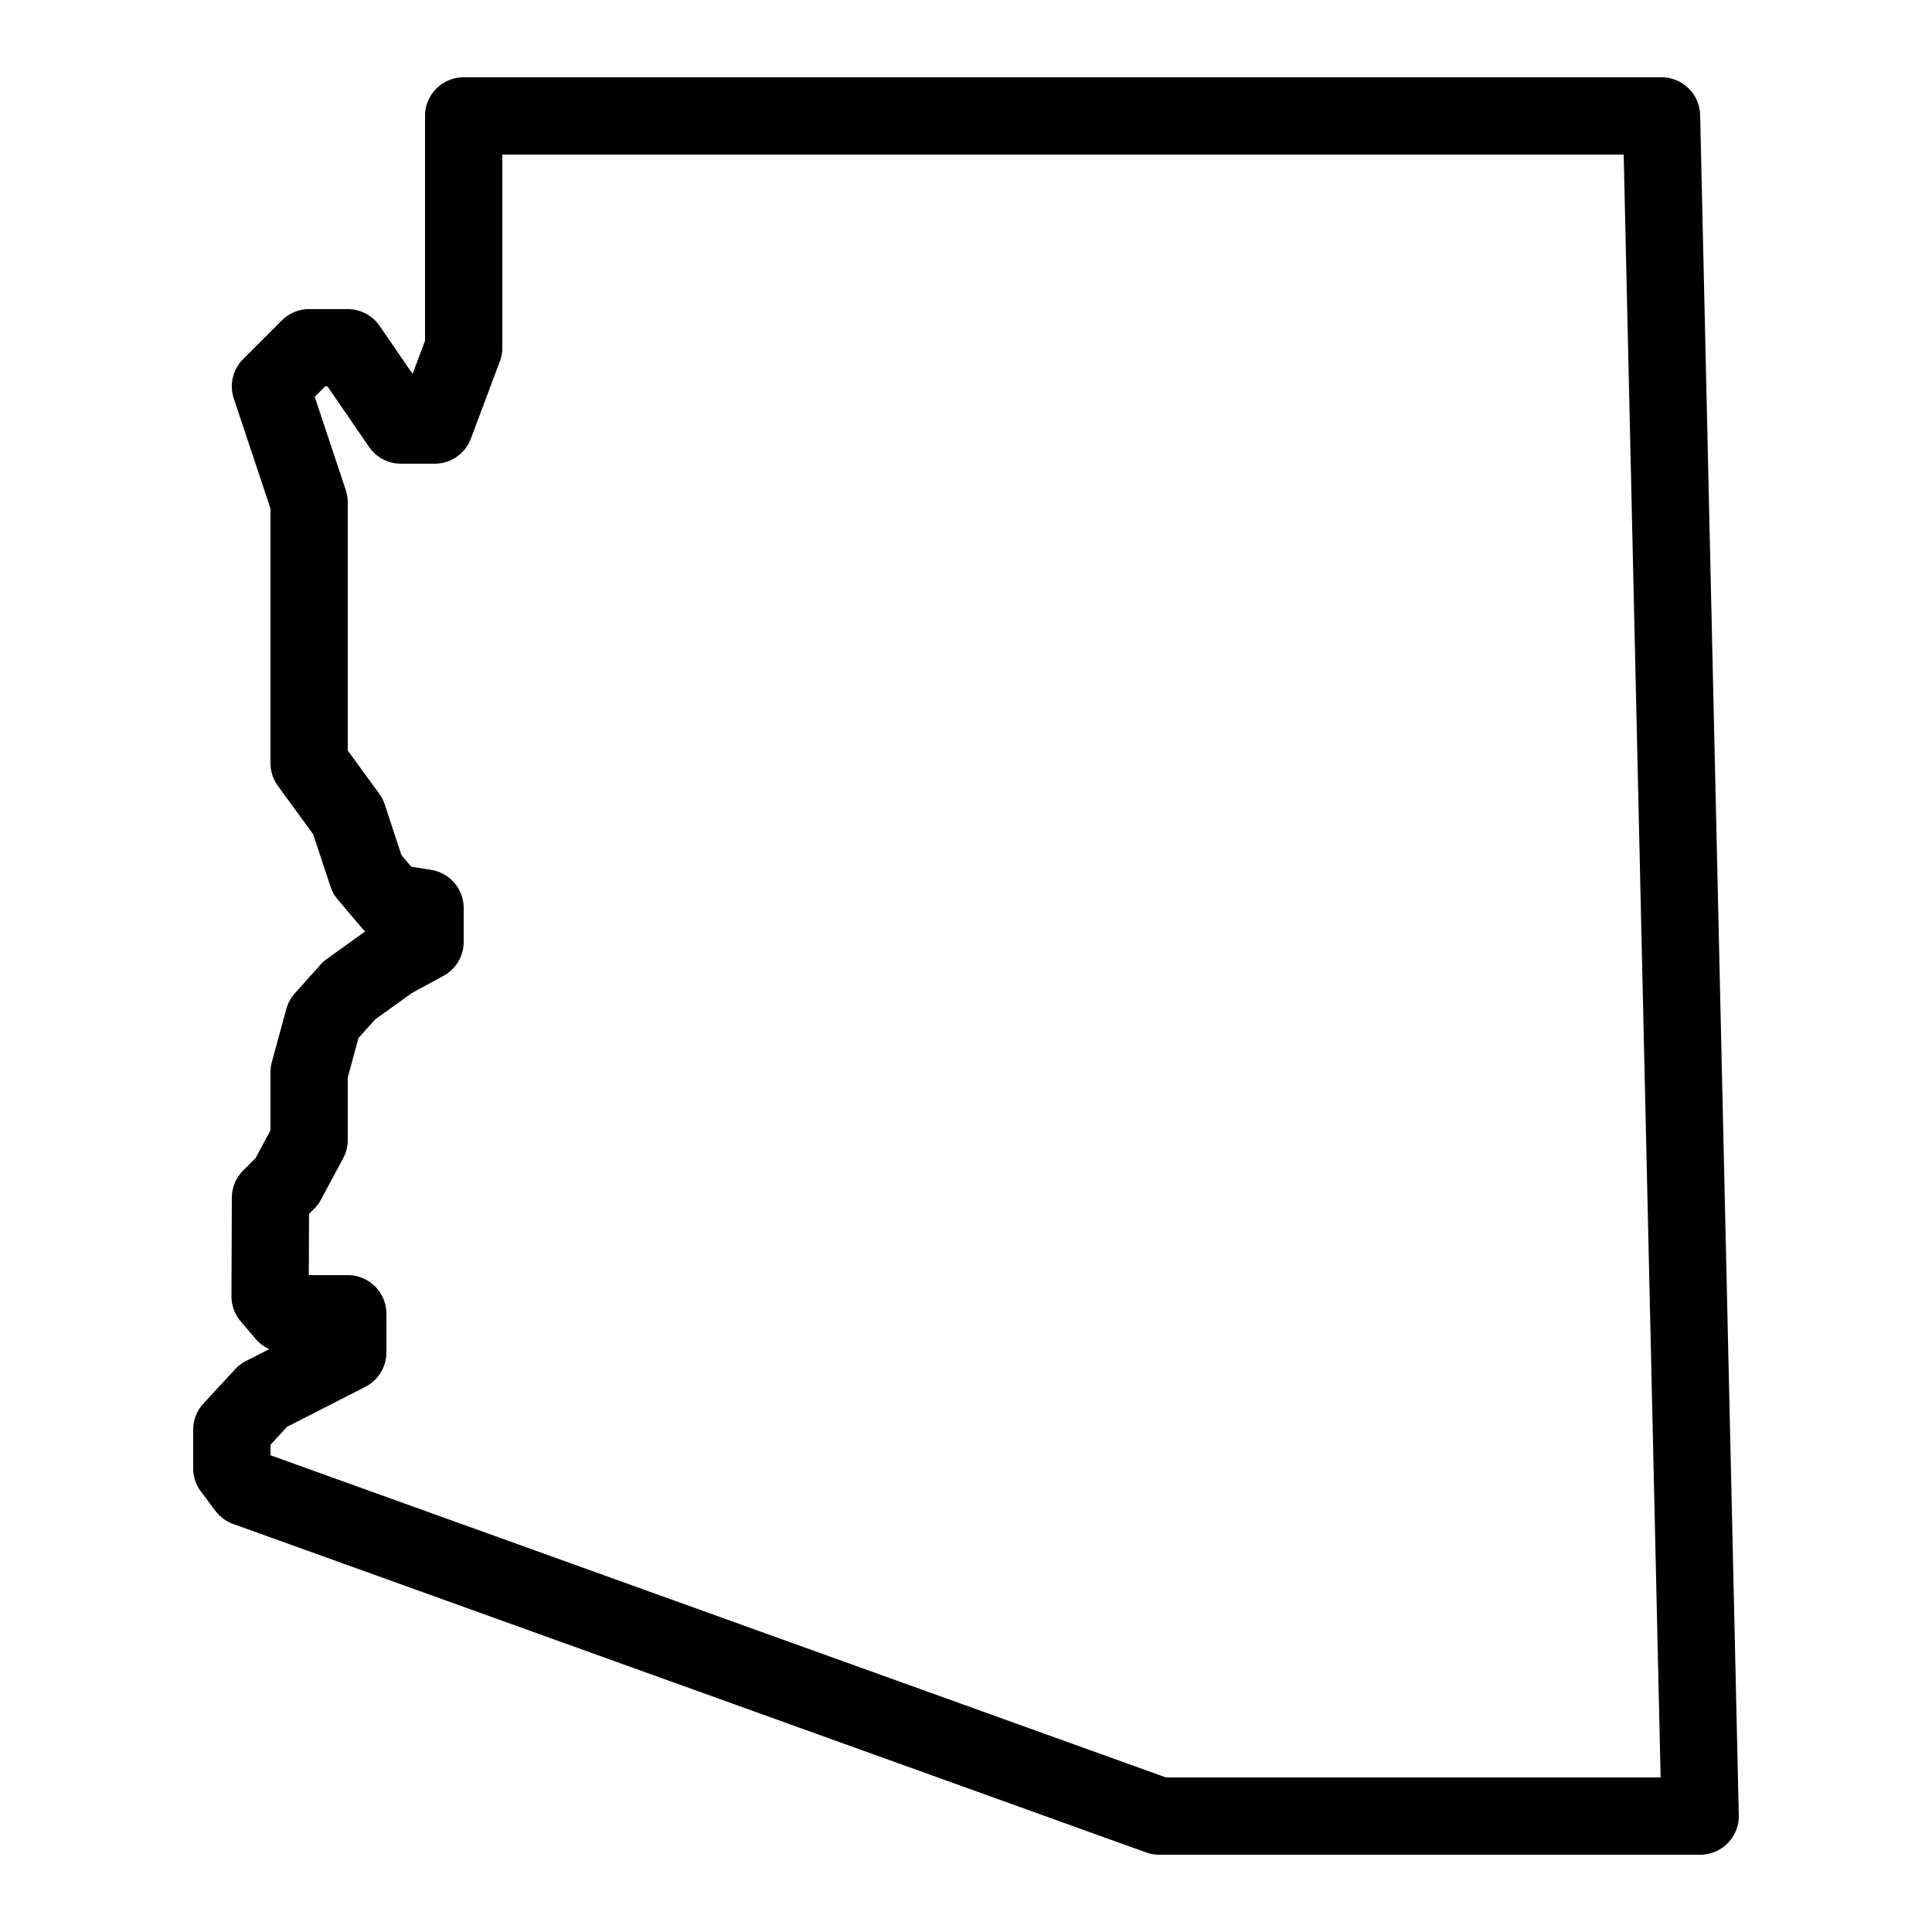 <svg fill="#000000" xmlns="http://www.w3.org/2000/svg"  viewBox="0 0 50 50" width="240px" height="240px"><path d="M 12 2 A 1 1 0 0 0 11 3 L 11 8.818 L 10.678 9.676 L 9.824 8.434 A 1 1 0 0 0 9 8 L 8 8 A 1 1 0 0 0 7.293 8.293 L 6.293 9.293 A 1 1 0 0 0 6.051 10.316 L 7 13.162 L 7 19.75 A 1 1 0 0 0 7.193 20.34 L 8.105 21.59 L 8.551 22.938 A 1 1 0 0 0 8.734 23.27 L 9.354 24.004 A 1 1 0 0 0 9.451 24.105 L 8.453 24.822 A 1 1 0 0 0 8.291 24.969 L 7.629 25.709 A 1 1 0 0 0 7.41 26.111 L 7.035 27.486 A 1 1 0 0 0 7 27.75 L 7 29.25 L 6.613 29.973 L 6.293 30.293 A 1 1 0 0 0 6 30.996 L 5.99 33.545 A 1 1 0 0 0 6.23 34.197 L 6.613 34.648 A 1 1 0 0 0 6.971 34.914 L 6.359 35.227 A 1 1 0 0 0 6.08 35.439 A 1 1 0 0 0 6.049 35.475 L 5.266 36.322 A 1 1 0 0 0 5 37 L 5 38 A 1 1 0 0 0 5.199 38.6 L 5.574 39.1 A 1 1 0 0 0 6.037 39.441 L 29.662 47.941 A 1 1 0 0 0 30 48 L 44 48 A 1 1 0 0 0 45 46.977 L 44 2.977 A 1 1 0 0 0 43 2 L 12 2 z M 13 4 L 42.021 4 L 42.977 46 L 30.174 46 L 7 37.662 L 7 37.391 L 7.43 36.926 L 9.455 35.891 A 1 1 0 0 0 10 35 L 10 34 A 1 1 0 0 0 9 33 L 7.992 33 L 7.998 31.416 L 8.131 31.283 A 1 1 0 0 0 8.307 31.047 L 8.883 29.971 A 1 1 0 0 0 9 29.5 L 9 27.885 L 9.277 26.865 L 9.709 26.383 L 10.66 25.699 L 11.479 25.254 A 1 1 0 0 0 12 24.375 L 12 23.5 A 1 1 0 0 0 11.156 22.512 L 10.645 22.432 L 10.389 22.129 L 9.955 20.814 A 1 1 0 0 0 9.812 20.537 L 9 19.424 L 9 13 A 1 1 0 0 0 8.949 12.684 L 8.145 10.27 L 8.414 10 L 8.475 10 L 9.551 11.566 A 1 1 0 0 0 10.375 12 L 11.25 12 A 1 1 0 0 0 12.186 11.352 L 12.936 9.352 A 1 1 0 0 0 13 9 L 13 4 z"/></svg>